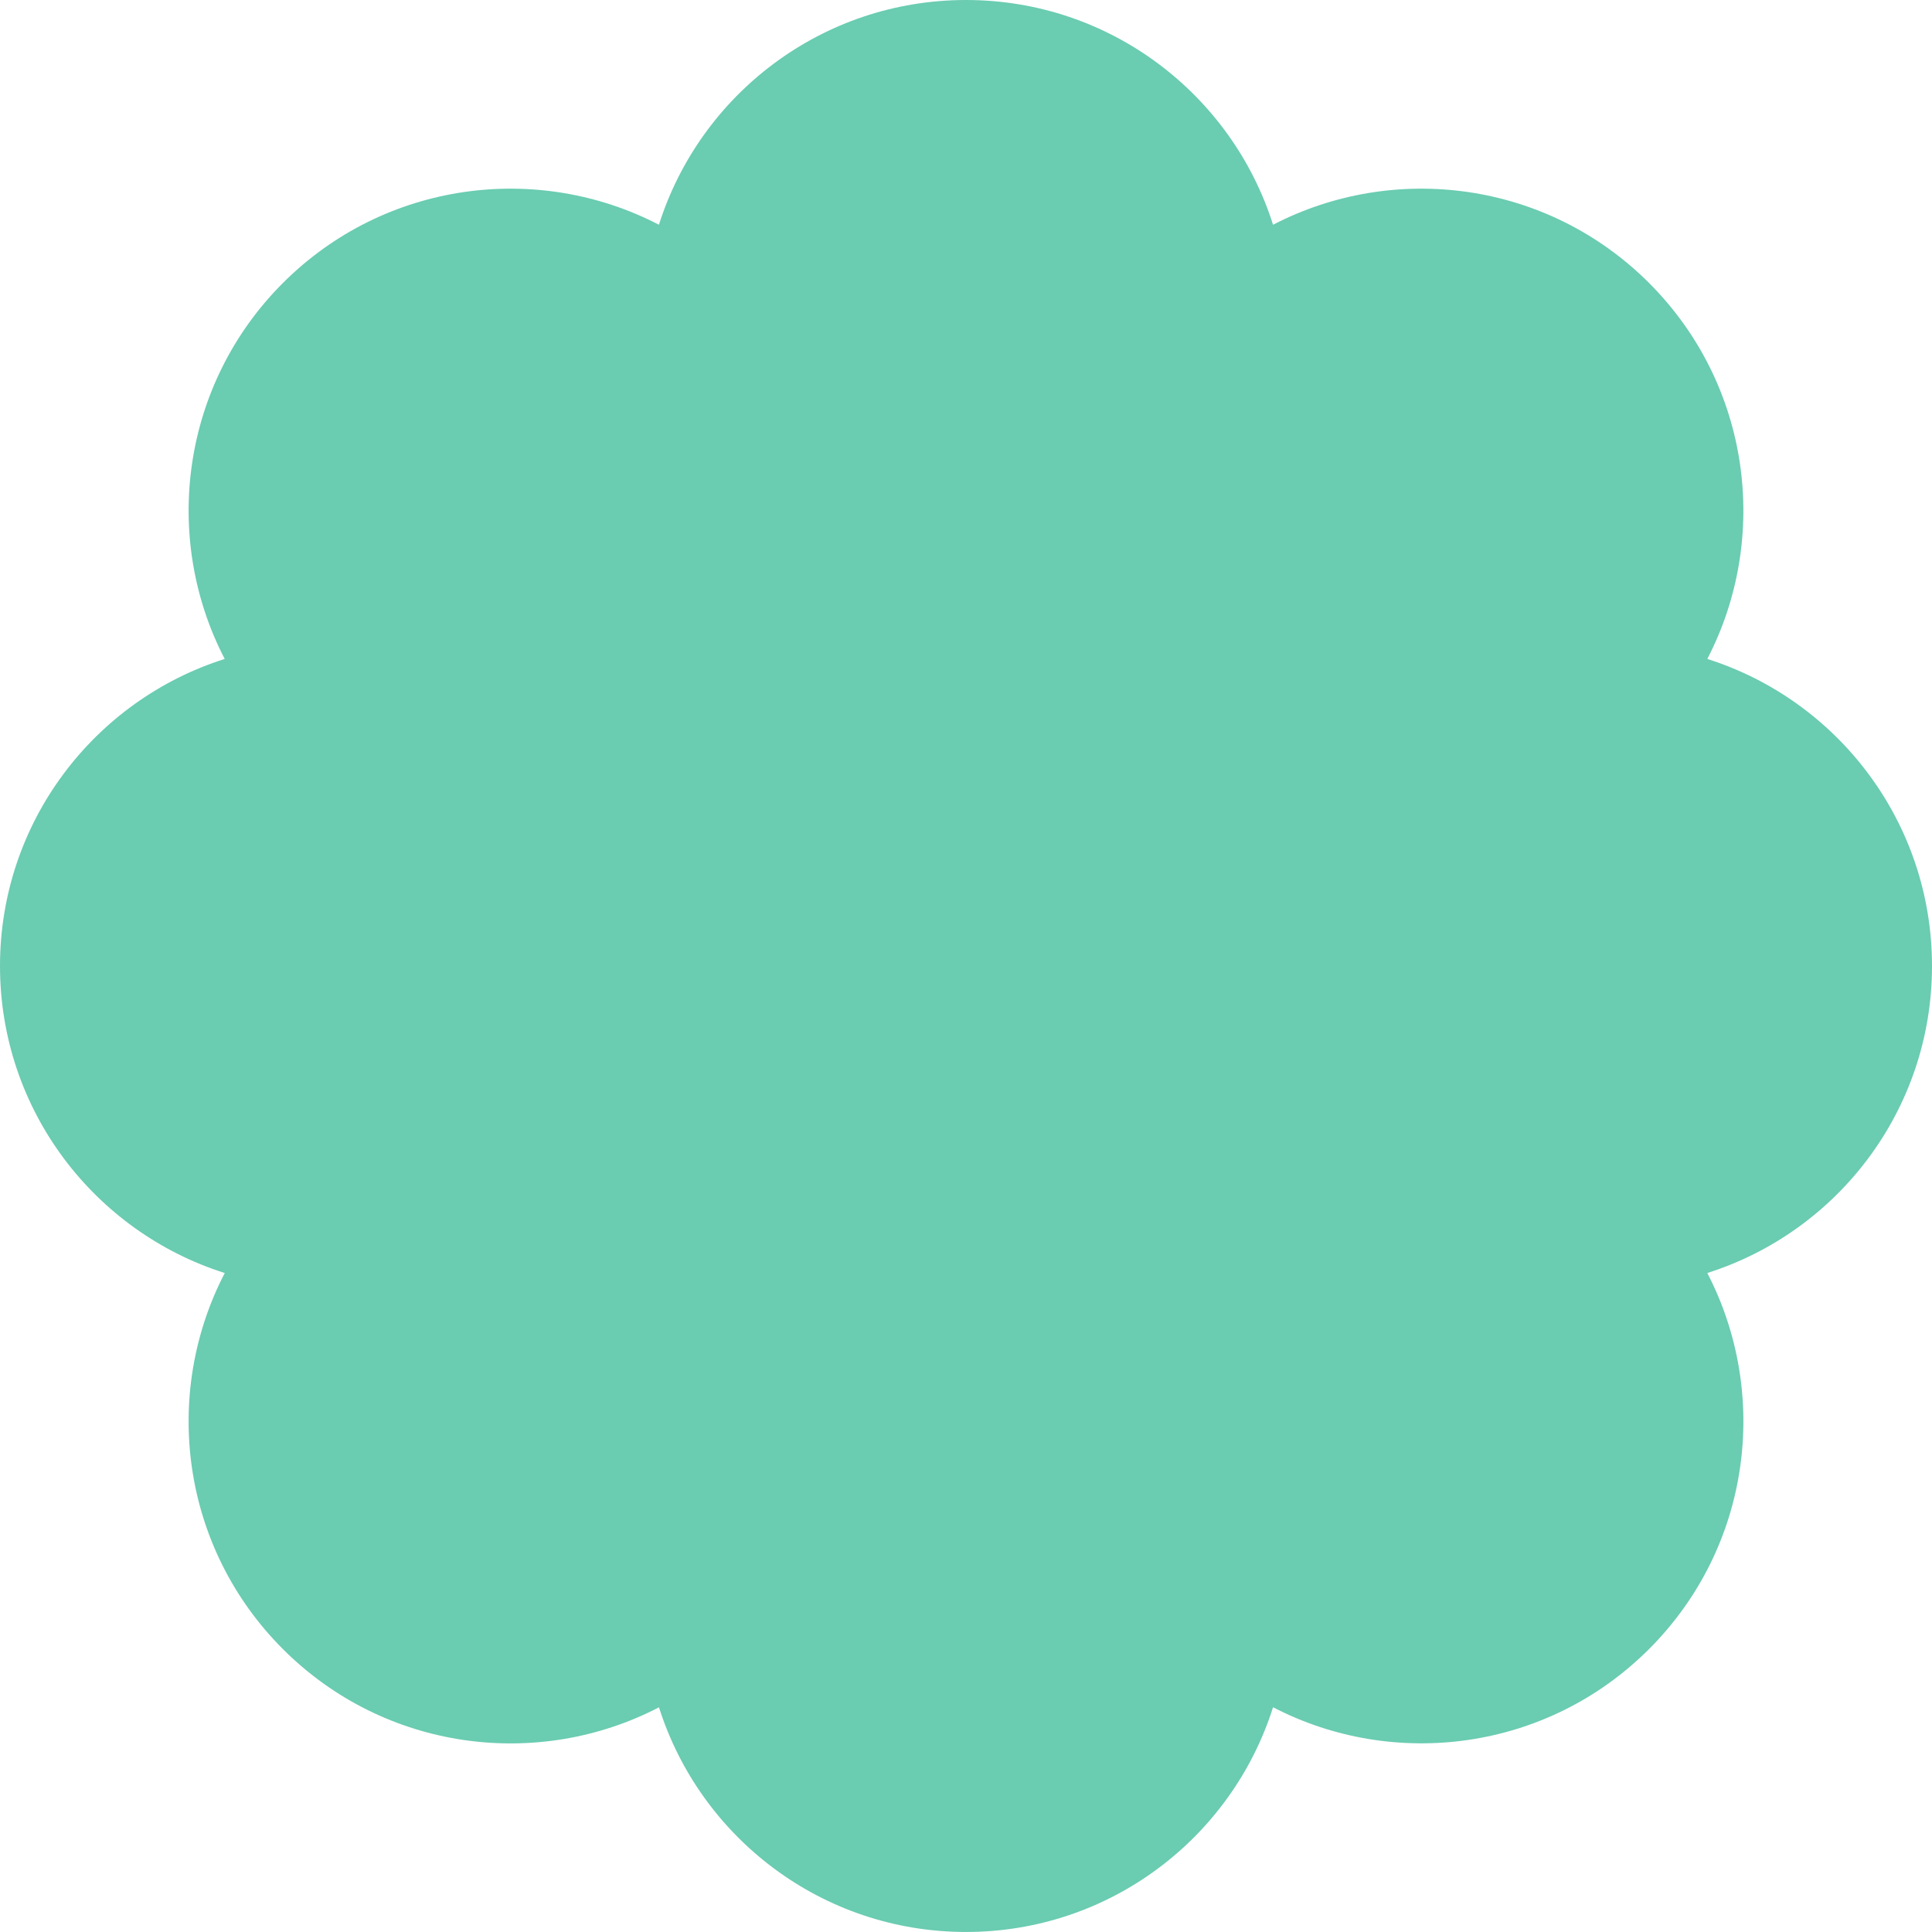 <svg width="84" height="84" viewBox="0 0 84 84" fill="none" xmlns="http://www.w3.org/2000/svg">
<path fill-rule="evenodd" clip-rule="evenodd" d="M42 -1.83588e-06C48.259 -1.28876e-06 53.558 4.107 55.35 9.772C60.624 7.035 67.274 7.879 71.698 12.303C76.123 16.728 76.967 23.377 74.23 28.65C79.894 30.443 84 35.742 84 41.999C84 48.257 79.894 53.555 74.23 55.348C76.968 60.622 76.124 67.272 71.699 71.697C67.274 76.122 60.624 76.965 55.35 74.228C53.558 79.893 48.258 83.999 42 83.999C35.743 83.999 30.444 79.894 28.651 74.231C23.377 76.969 16.726 76.125 12.301 71.7C7.875 67.274 7.032 60.623 9.772 55.349C4.106 53.556 2.28882e-05 48.257 2.28882e-05 41.999C2.28882e-05 35.742 4.105 30.443 9.77 28.65C7.033 23.377 7.877 16.728 12.301 12.303C16.726 7.879 23.376 7.035 28.649 9.772C30.442 4.107 35.741 -2.38301e-06 42 -1.83588e-06Z" fill="#6ACCB1"/>
</svg>
